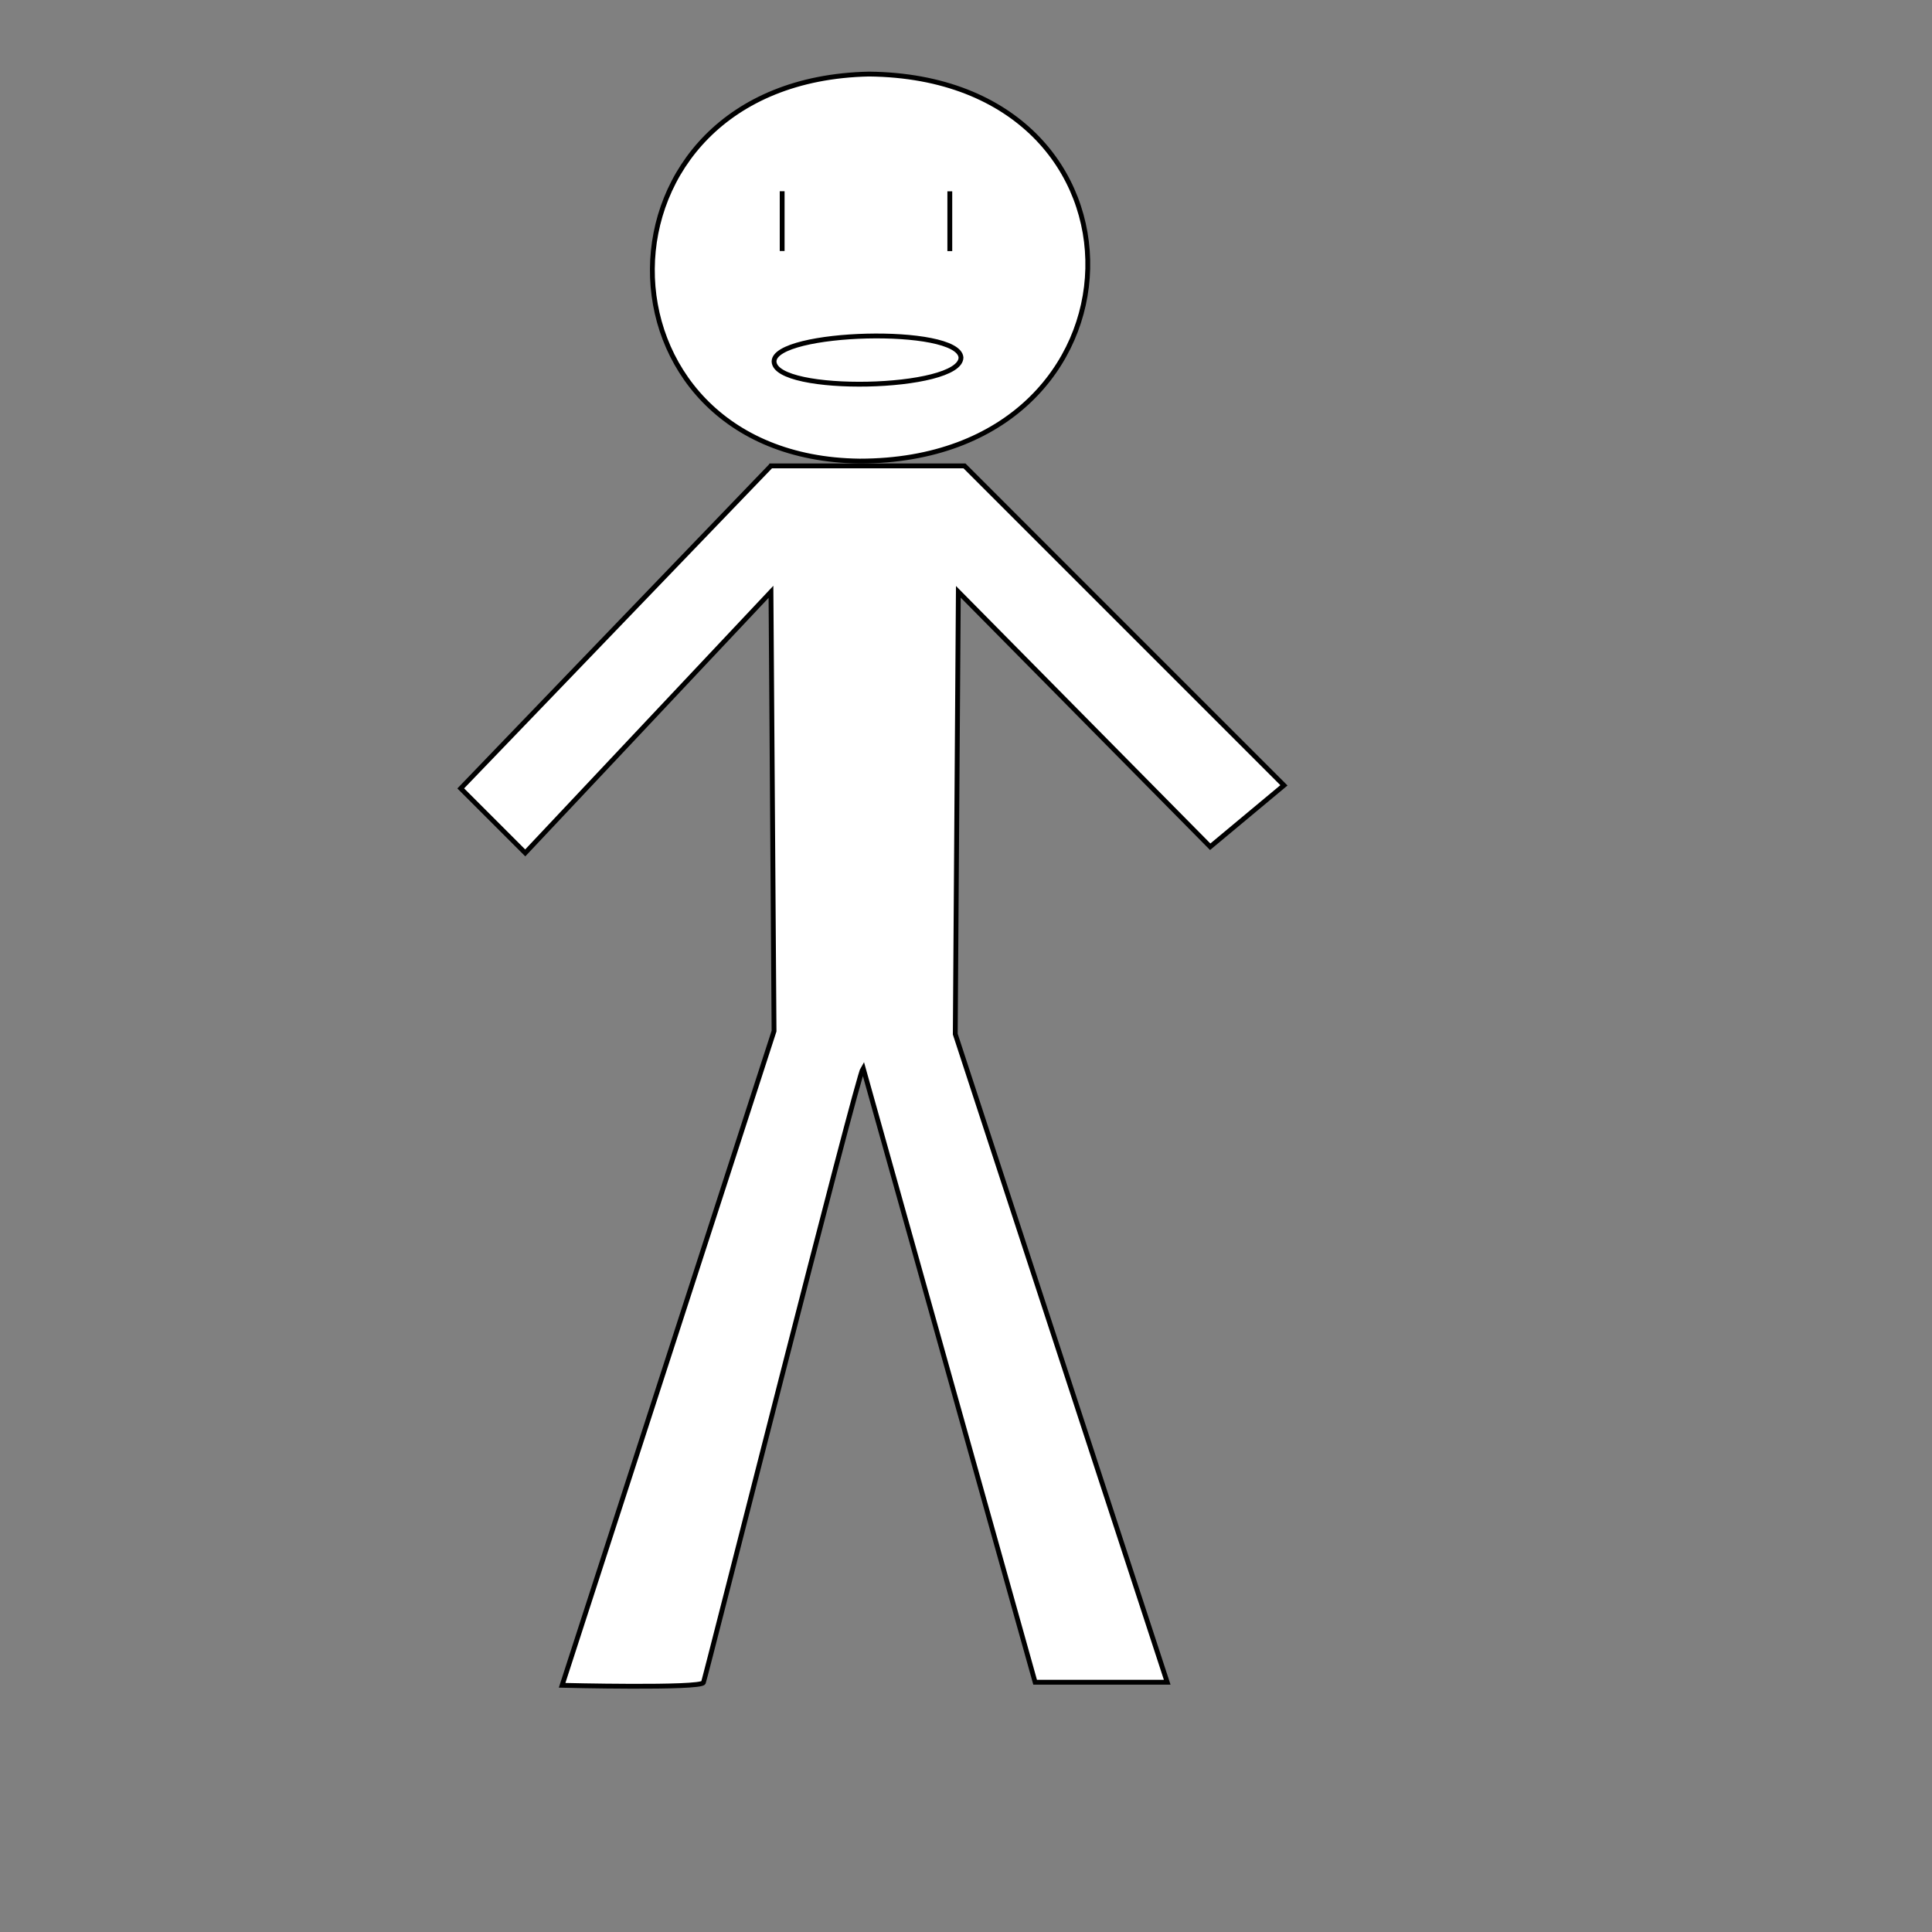 <?xml version="1.0" encoding="UTF-8"?>
<svg width="533.333" height="533.333" xmlns="http://www.w3.org/2000/svg" xmlns:svg="http://www.w3.org/2000/svg">
 <rect width="100%" height="100%" fill="#808080" stroke="none"/>
 <title>test</title>

 <g>
  <title>Layer 1</title>
  <path fill="#ffffff" fill-rule="evenodd" stroke="#000000" stroke-width="1pt" id="path563" d="m212.828,128.61l-85.64,89.032l17.806,17.806l67.834,-72.073l0.849,121.252l-58.507,180.608c0,0 38.157,0.951 39.005,-0.745c0.423,-0.848 42.395,-167.143 44.091,-169.687l47.484,169.584l36.46,0l-58.506,-178.912l0.848,-122.1l69.529,70.378l20.351,-16.959l-88.184,-88.184l-53.42,0z"/>
  <path fill="#ffffff" fill-rule="evenodd" stroke="#000000" stroke-width="1pt" id="path564" d="m239.864,20.445c-79.705,1.696 -78.857,105.99 -2.544,106.838c82.249,0 84.792,-105.99 2.544,-106.838z"/>
  <line stroke="#000000" id="svg_5" y2="69.316" x2="262.197" y1="52.816" x1="262.197" stroke-dasharray="null" stroke-width="1pt" fill="none"/>
  <line id="svg_8" stroke="#000000" y2="69.292" x2="215.917" y1="52.792" x1="215.917" stroke-dasharray="null" stroke-width="1pt" fill="none"/>
  <path transform="rotate(88.847 239.485,99.404) " stroke="#000000" id="svg_9" fill="#ffffff" fill-rule="evenodd" stroke-width="1pt" d="m239.29,73.595c-8.794,0.553 -8.379,51.341 0.04,51.618c9.075,0 9.034,-51.341 -0.04,-51.618z"/>
 </g>
</svg>